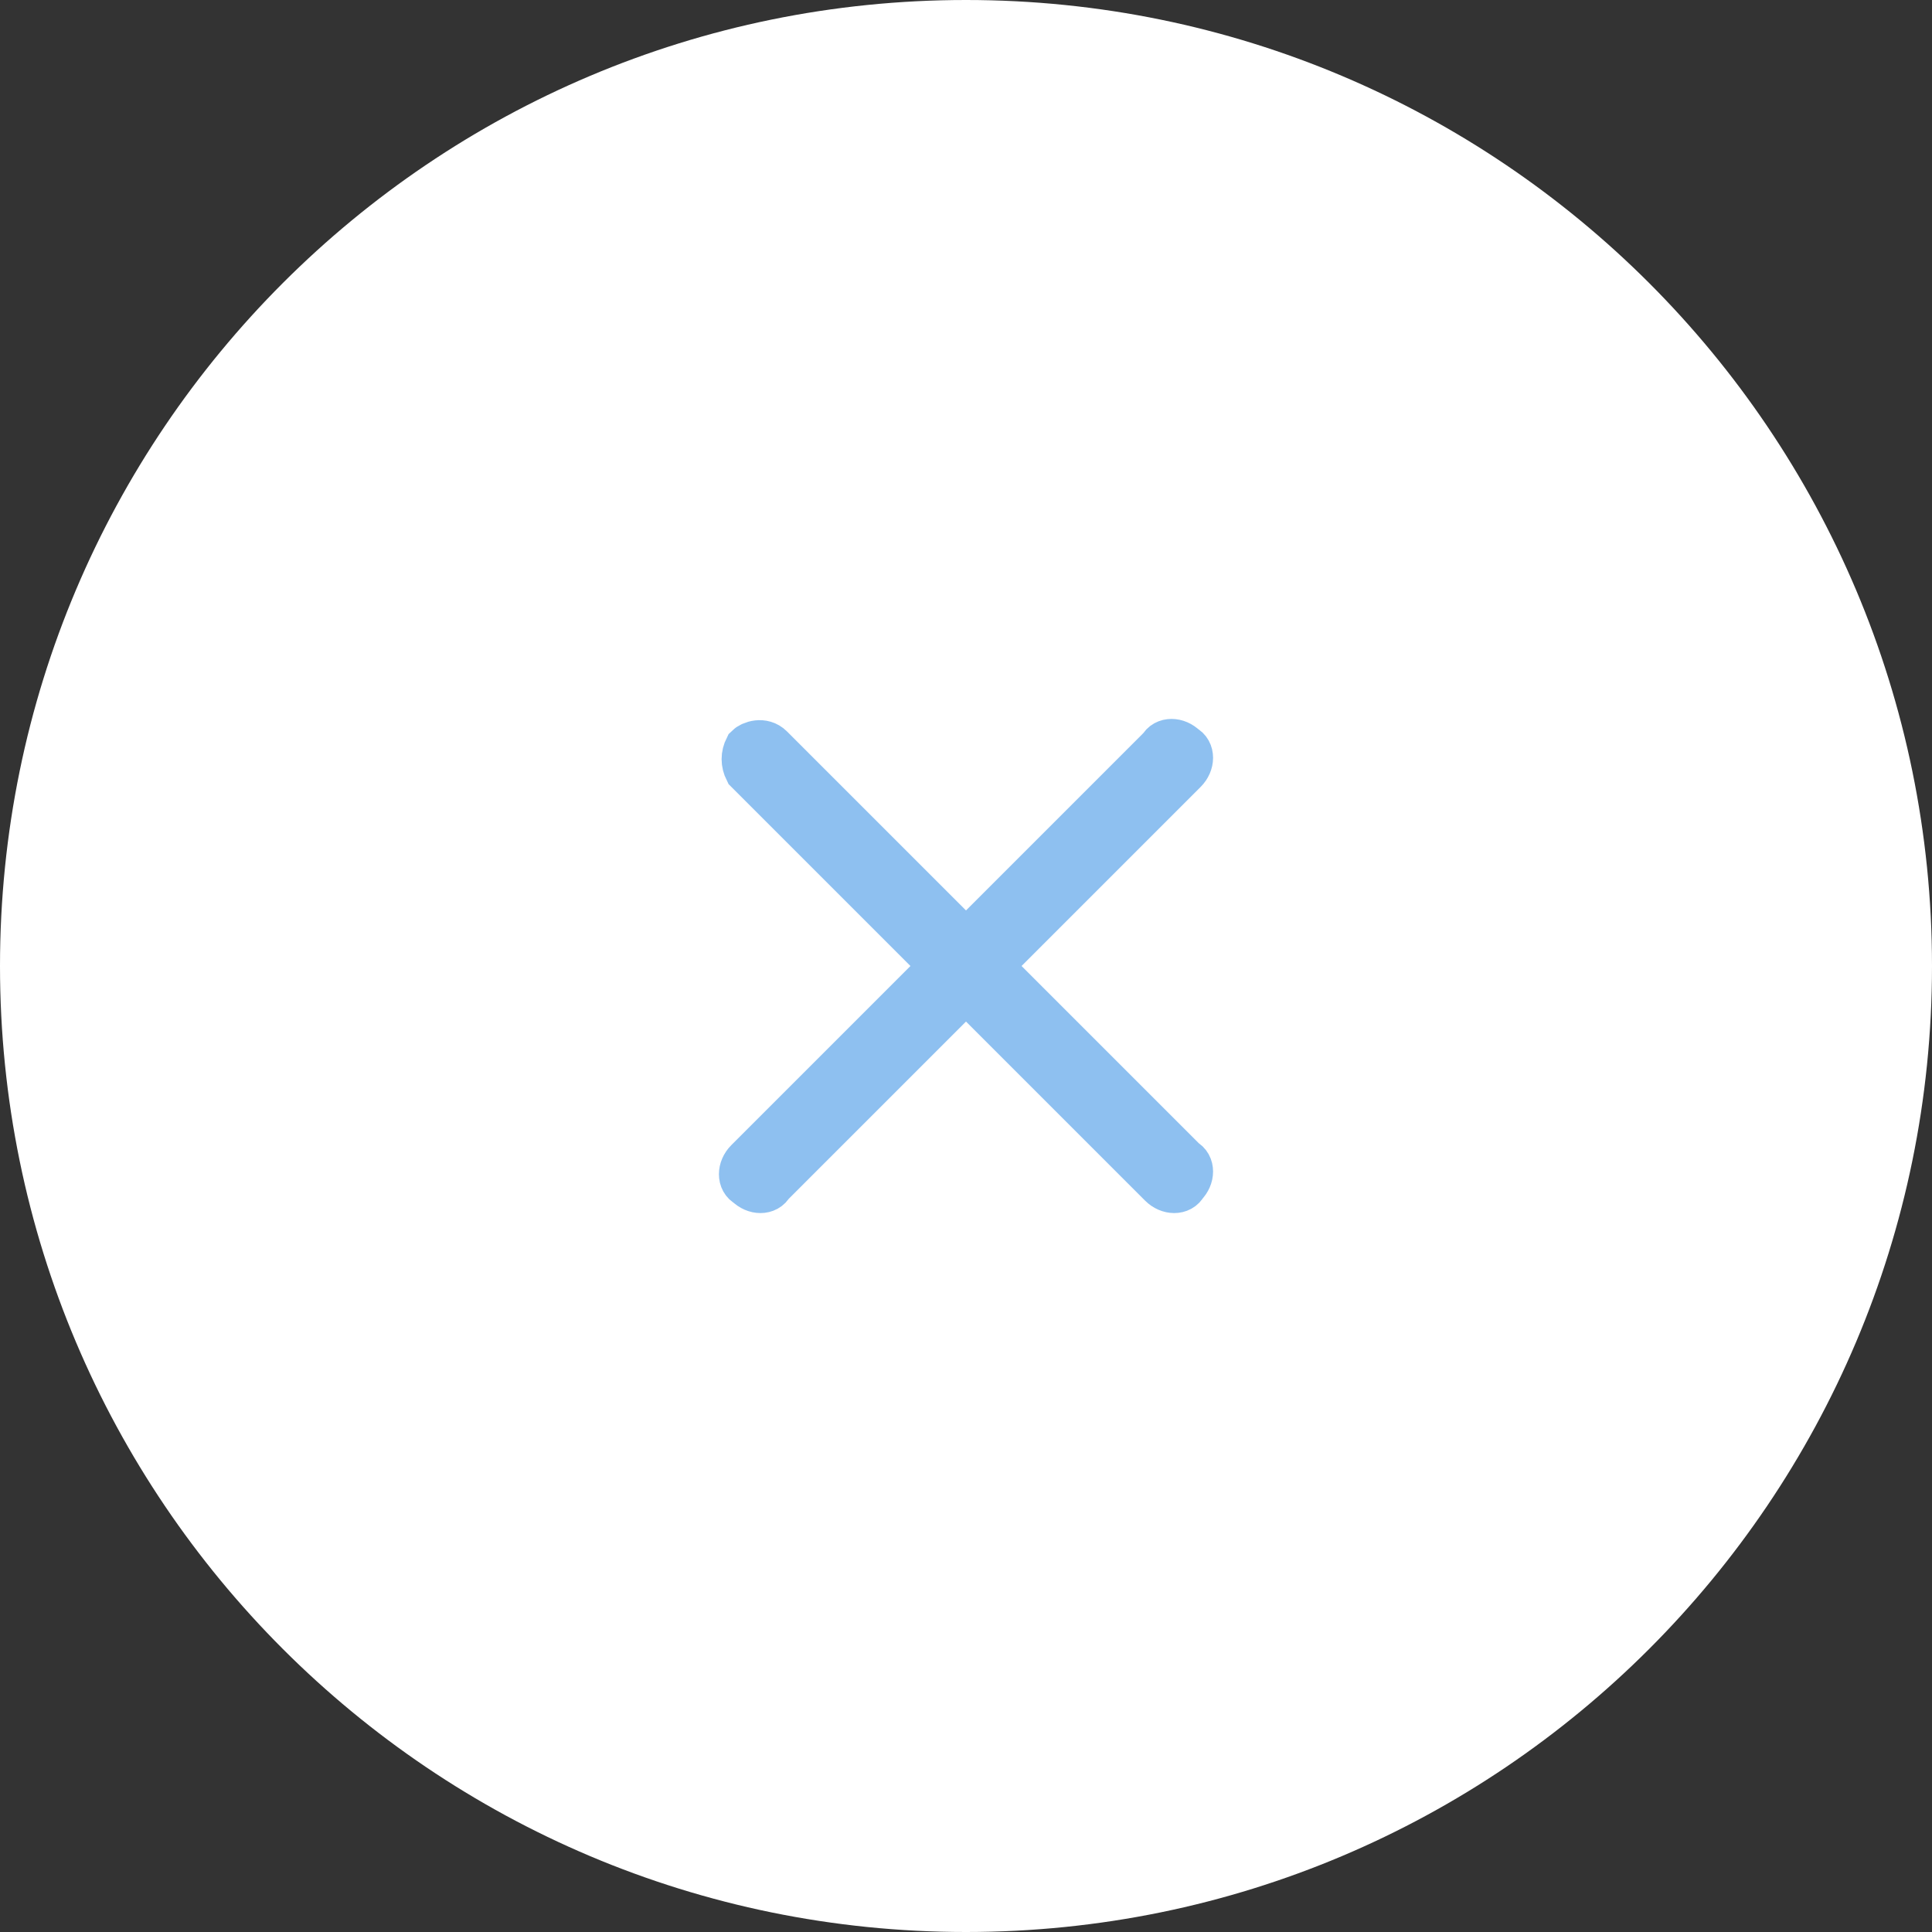 <svg width="52" height="52" viewBox="0 0 52 52" fill="none" xmlns="http://www.w3.org/2000/svg">
<rect x="0" y="0" width="52" height="52" fill="#333333" stroke="none"/>
<path d="M26 52C40.359 52 52 40.359 52 26C52 11.641 40.359 0 26 0C11.641 0 0 11.641 0 26C0 40.359 11.641 52 26 52Z" fill="white"/>
<path d="M20.144 31.856C20.336 32.048 20.624 32.048 20.72 31.856L26 26.576L31.28 31.856C31.472 32.048 31.76 32.048 31.856 31.856C32.048 31.664 32.048 31.376 31.856 31.28L26.576 26L31.856 20.72C32.048 20.528 32.048 20.24 31.856 20.144C31.664 19.952 31.376 19.952 31.28 20.144L26 25.424L20.72 20.144C20.528 19.952 20.24 20.048 20.144 20.144C20.048 20.336 20.048 20.528 20.144 20.72L25.424 26L20.144 31.28C19.952 31.472 19.952 31.76 20.144 31.856Z" fill="#8EC0F0" stroke="#8EC0F0" stroke-width="1.3" stroke-miterlimit="10"/>
</svg>

